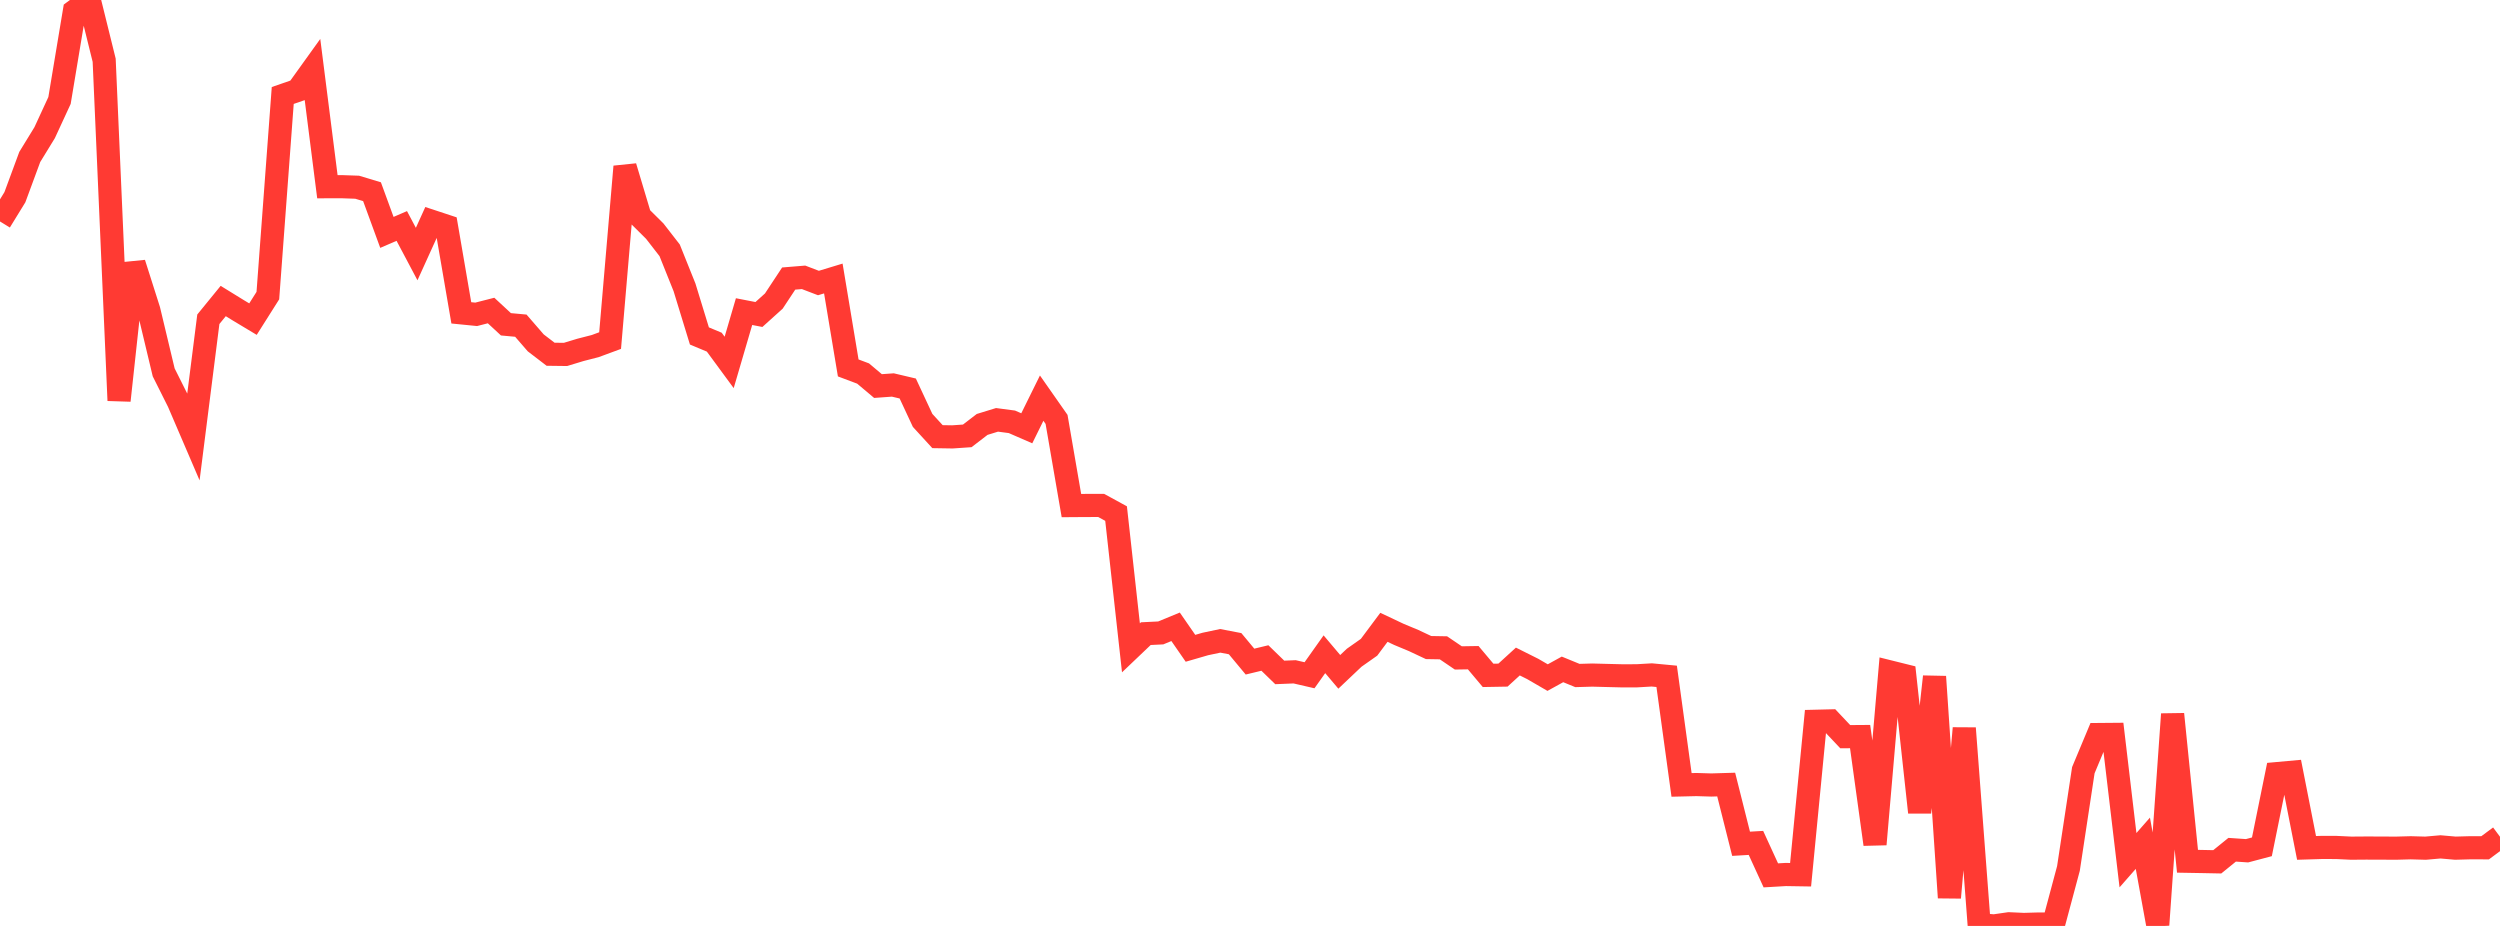 <?xml version="1.0" standalone="no"?>
<!DOCTYPE svg PUBLIC "-//W3C//DTD SVG 1.1//EN" "http://www.w3.org/Graphics/SVG/1.1/DTD/svg11.dtd">

<svg width="135" height="50" viewBox="0 0 135 50" preserveAspectRatio="none" 
  xmlns="http://www.w3.org/2000/svg"
  xmlns:xlink="http://www.w3.org/1999/xlink">


<polyline points="0.0, 11.959 0.804, 10.65 1.607, 8.476 2.411, 7.164 3.214, 5.425 4.018, 0.598 4.821, 0.0 5.625, 3.253 6.429, 21.627 7.232, 14.221 8.036, 16.749 8.839, 20.108 9.643, 21.714 10.446, 23.584 11.25, 17.241 12.054, 16.255 12.857, 16.75 13.661, 17.233 14.464, 15.963 15.268, 5.156 16.071, 4.878 16.875, 3.758 17.679, 10.083 18.482, 10.082 19.286, 10.11 20.089, 10.352 20.893, 12.549 21.696, 12.202 22.5, 13.719 23.304, 11.948 24.107, 12.213 24.911, 16.894 25.714, 16.974 26.518, 16.768 27.321, 17.512 28.125, 17.586 28.929, 18.514 29.732, 19.129 30.536, 19.139 31.339, 18.895 32.143, 18.688 32.946, 18.391 33.75, 8.997 34.554, 11.684 35.357, 12.481 36.161, 13.517 36.964, 15.518 37.768, 18.141 38.571, 18.477 39.375, 19.571 40.179, 16.827 40.982, 16.983 41.786, 16.258 42.589, 15.042 43.393, 14.976 44.196, 15.283 45.0, 15.039 45.804, 19.868 46.607, 20.17 47.411, 20.847 48.214, 20.789 49.018, 20.979 49.821, 22.701 50.625, 23.579 51.429, 23.592 52.232, 23.537 53.036, 22.919 53.839, 22.672 54.643, 22.778 55.446, 23.128 56.25, 21.499 57.054, 22.647 57.857, 27.301 58.661, 27.295 59.464, 27.294 60.268, 27.733 61.071, 34.983 61.875, 34.217 62.679, 34.178 63.482, 33.847 64.286, 35.008 65.089, 34.775 65.893, 34.605 66.696, 34.759 67.5, 35.726 68.304, 35.532 69.107, 36.311 69.911, 36.278 70.714, 36.464 71.518, 35.33 72.321, 36.28 73.125, 35.518 73.929, 34.952 74.732, 33.875 75.536, 34.255 76.339, 34.59 77.143, 34.968 77.946, 34.982 78.75, 35.528 79.554, 35.515 80.357, 36.47 81.161, 36.456 81.964, 35.722 82.768, 36.124 83.571, 36.59 84.375, 36.147 85.179, 36.477 85.982, 36.454 86.786, 36.475 87.589, 36.495 88.393, 36.493 89.196, 36.446 90.0, 36.522 90.804, 42.385 91.607, 42.366 92.411, 42.39 93.214, 42.366 94.018, 45.564 94.821, 45.517 95.625, 47.27 96.429, 47.223 97.232, 47.236 98.036, 38.949 98.839, 38.929 99.643, 39.781 100.446, 39.775 101.25, 45.592 102.054, 36.284 102.857, 36.484 103.661, 43.866 104.464, 36.54 105.268, 48.471 106.071, 39.324 106.875, 49.933 107.679, 50.0 108.482, 49.884 109.286, 49.92 110.089, 49.897 110.893, 49.896 111.696, 46.897 112.5, 41.591 113.304, 39.665 114.107, 39.658 114.911, 46.45 115.714, 45.535 116.518, 49.943 117.321, 38.564 118.125, 46.508 118.929, 46.522 119.732, 46.538 120.536, 45.886 121.339, 45.941 122.143, 45.728 122.946, 41.776 123.75, 41.703 124.554, 45.787 125.357, 45.762 126.161, 45.763 126.964, 45.801 127.768, 45.795 128.571, 45.797 129.375, 45.802 130.179, 45.78 130.982, 45.802 131.786, 45.731 132.589, 45.801 133.393, 45.779 134.196, 45.781 135.0, 45.185" fill="none" stroke="#ff3a33" stroke-width="1.25"/>

</svg>